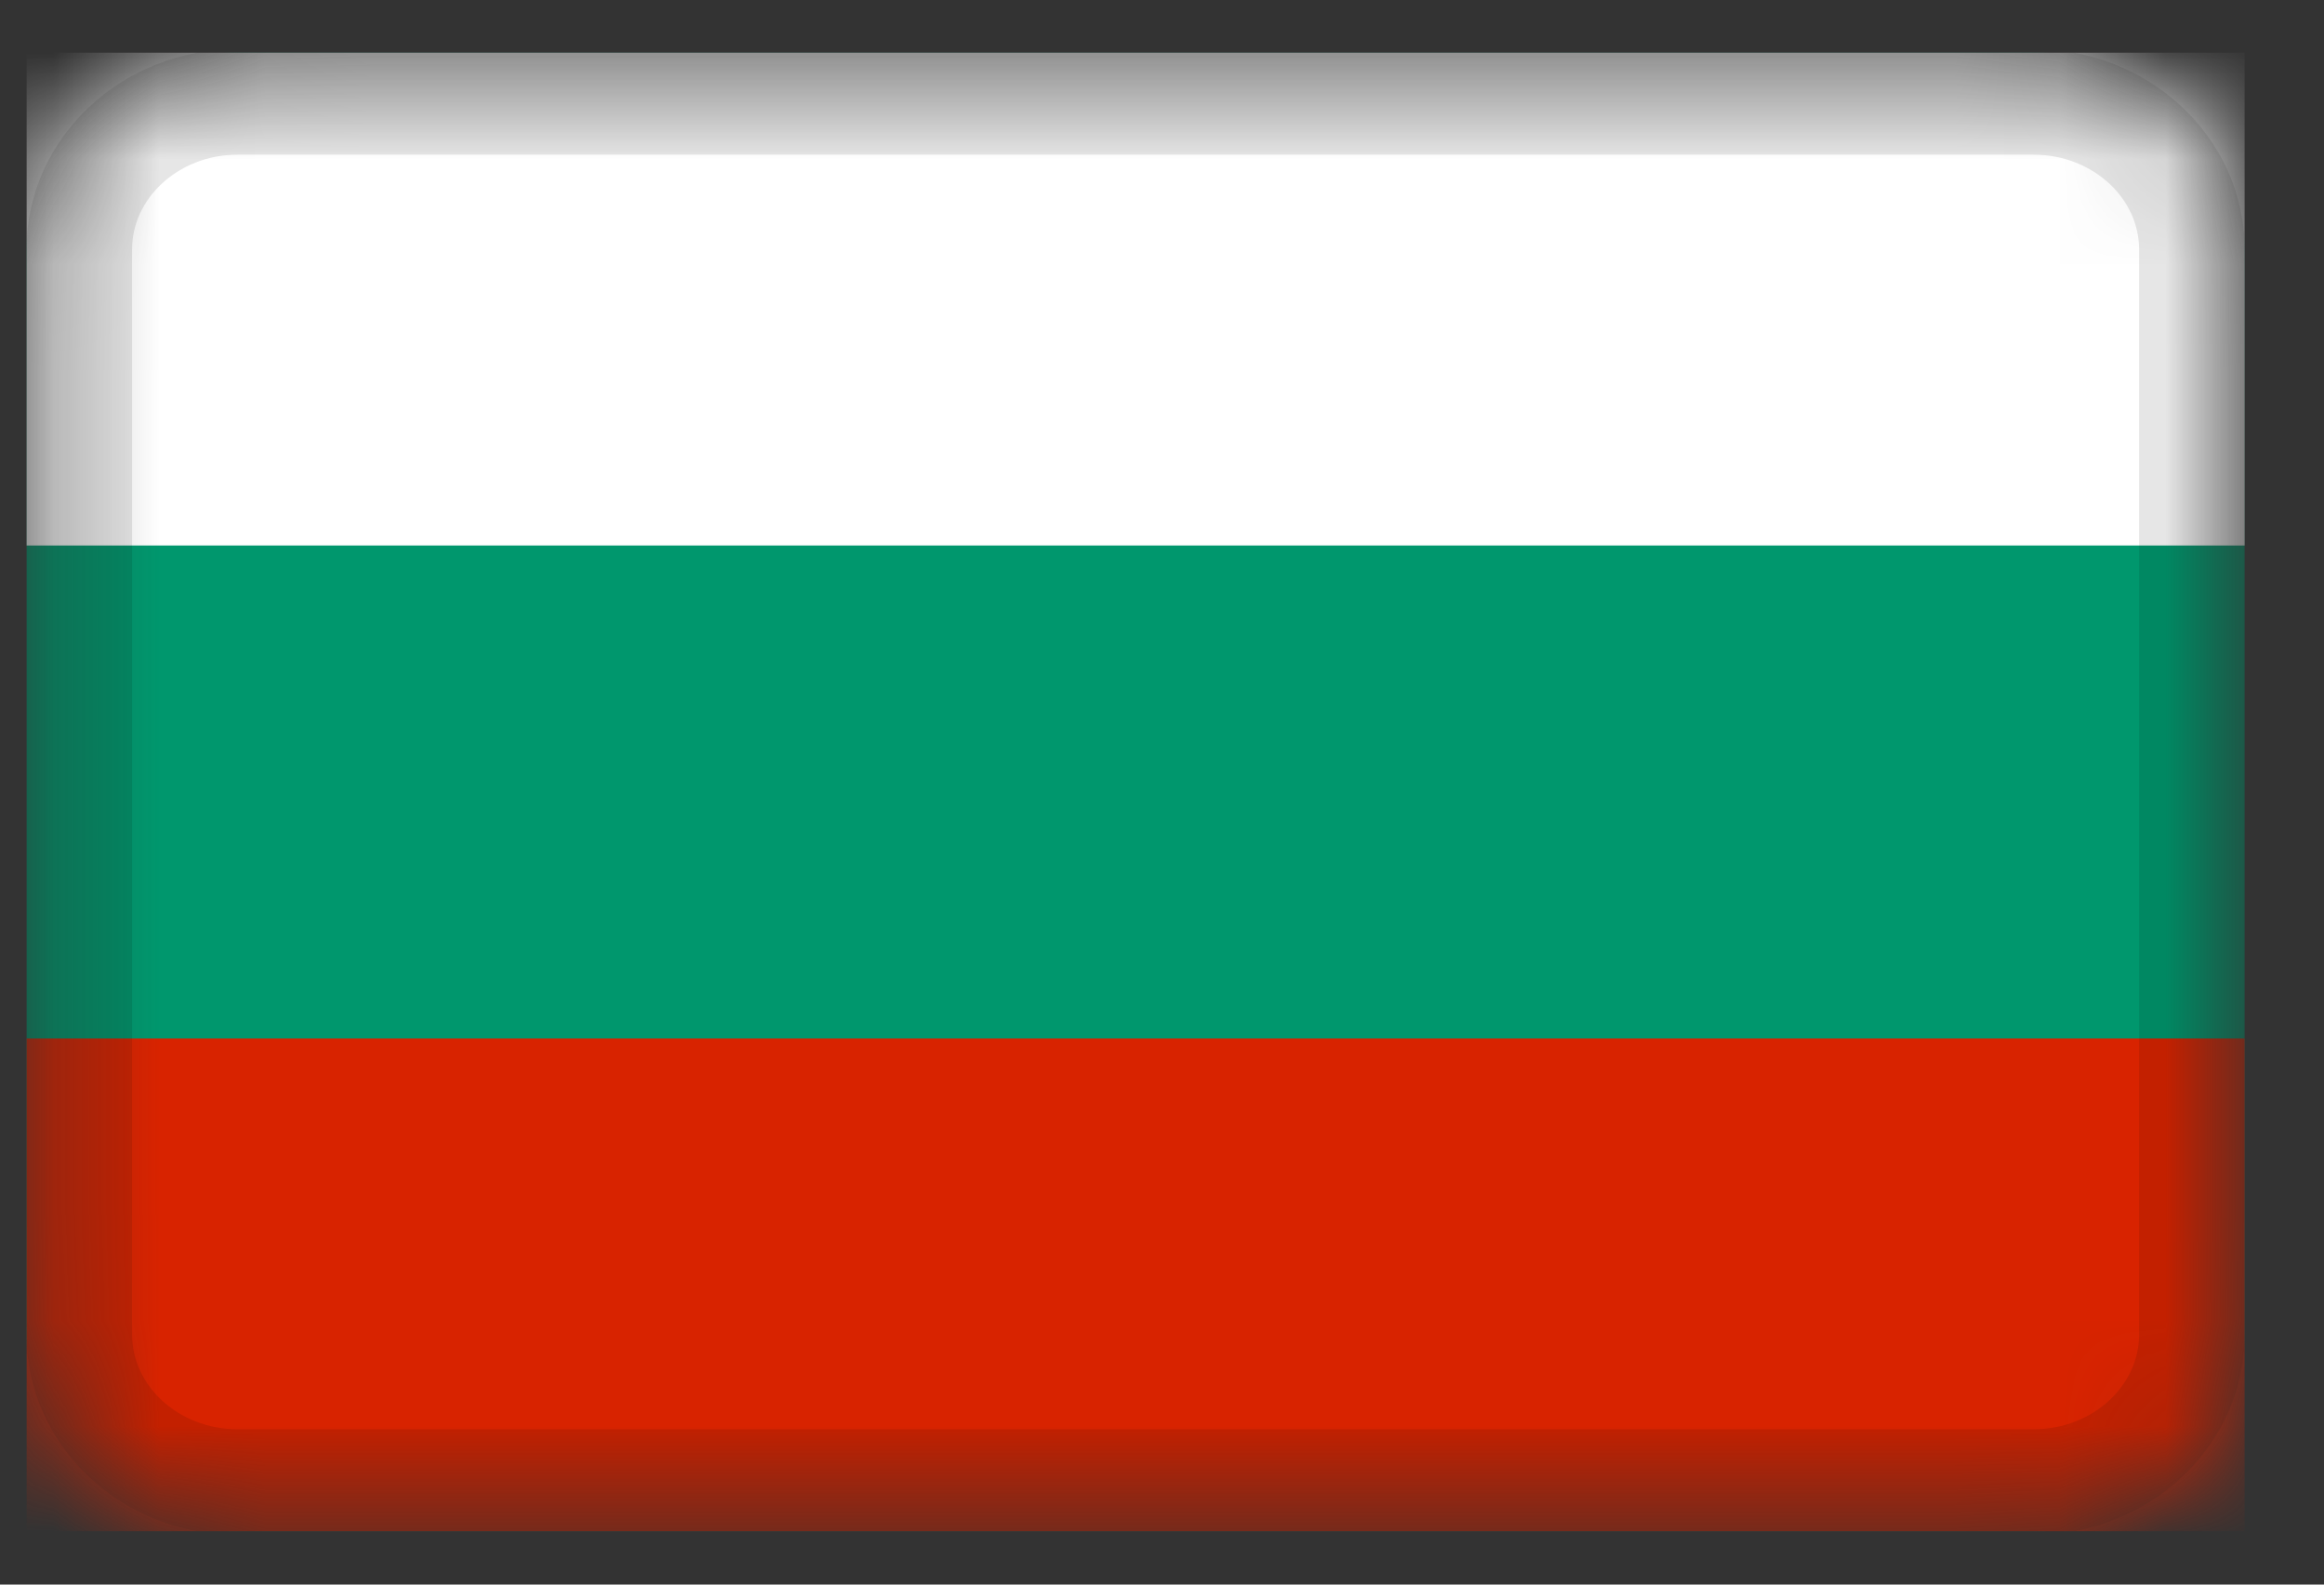 ﻿<svg viewBox="0 0 22 15" fill="none" xmlns="http://www.w3.org/2000/svg">
<rect x="0" y="0" width="22" height="15" fill="#333333" stroke="none"/>
<g clip-path="url(#clip0_1_85216)">
<mask id="mask0_1_85216" style="mask-type:alpha" maskUnits="userSpaceOnUse" x="0" y="0" width="22" height="15">
<path d="M19.25 0.497H2.25C1.145 0.497 0.25 1.333 0.25 2.364V12.63C0.25 13.661 1.145 14.497 2.25 14.497H19.25C20.355 14.497 21.25 13.661 21.25 12.63V2.364C21.25 1.333 20.355 0.497 19.25 0.497Z" fill="white"/>
</mask>
<g mask="url(#mask0_1_85216)">
<path d="M19.25 0.497H2.25C1.145 0.497 0.25 1.333 0.25 2.364V12.63C0.25 13.661 1.145 14.497 2.25 14.497H19.25C20.355 14.497 21.25 13.661 21.25 12.63V2.364C21.25 1.333 20.355 0.497 19.25 0.497Z" fill="#00976D"/>
<path fill-rule="evenodd" clip-rule="evenodd" d="M0.25 9.831H21.25V14.497H0.25V9.831Z" fill="#D82300"/>
<path fill-rule="evenodd" clip-rule="evenodd" d="M0.25 0.497H21.25V5.164H0.25V0.497Z" fill="white"/>
<path d="M19.25 0.964H2.25C1.422 0.964 0.75 1.591 0.75 2.364V12.63C0.75 13.404 1.422 14.03 2.25 14.03H19.25C20.078 14.03 20.75 13.404 20.75 12.63V2.364C20.75 1.591 20.078 0.964 19.25 0.964Z" stroke="black" stroke-opacity="0.1"/>
</g>
</g>
<defs>
<clipPath id="clip0_1_85216">
<rect width="21" height="14" fill="white" transform="translate(0.25 0.497)"/>
</clipPath>
</defs>
</svg>

